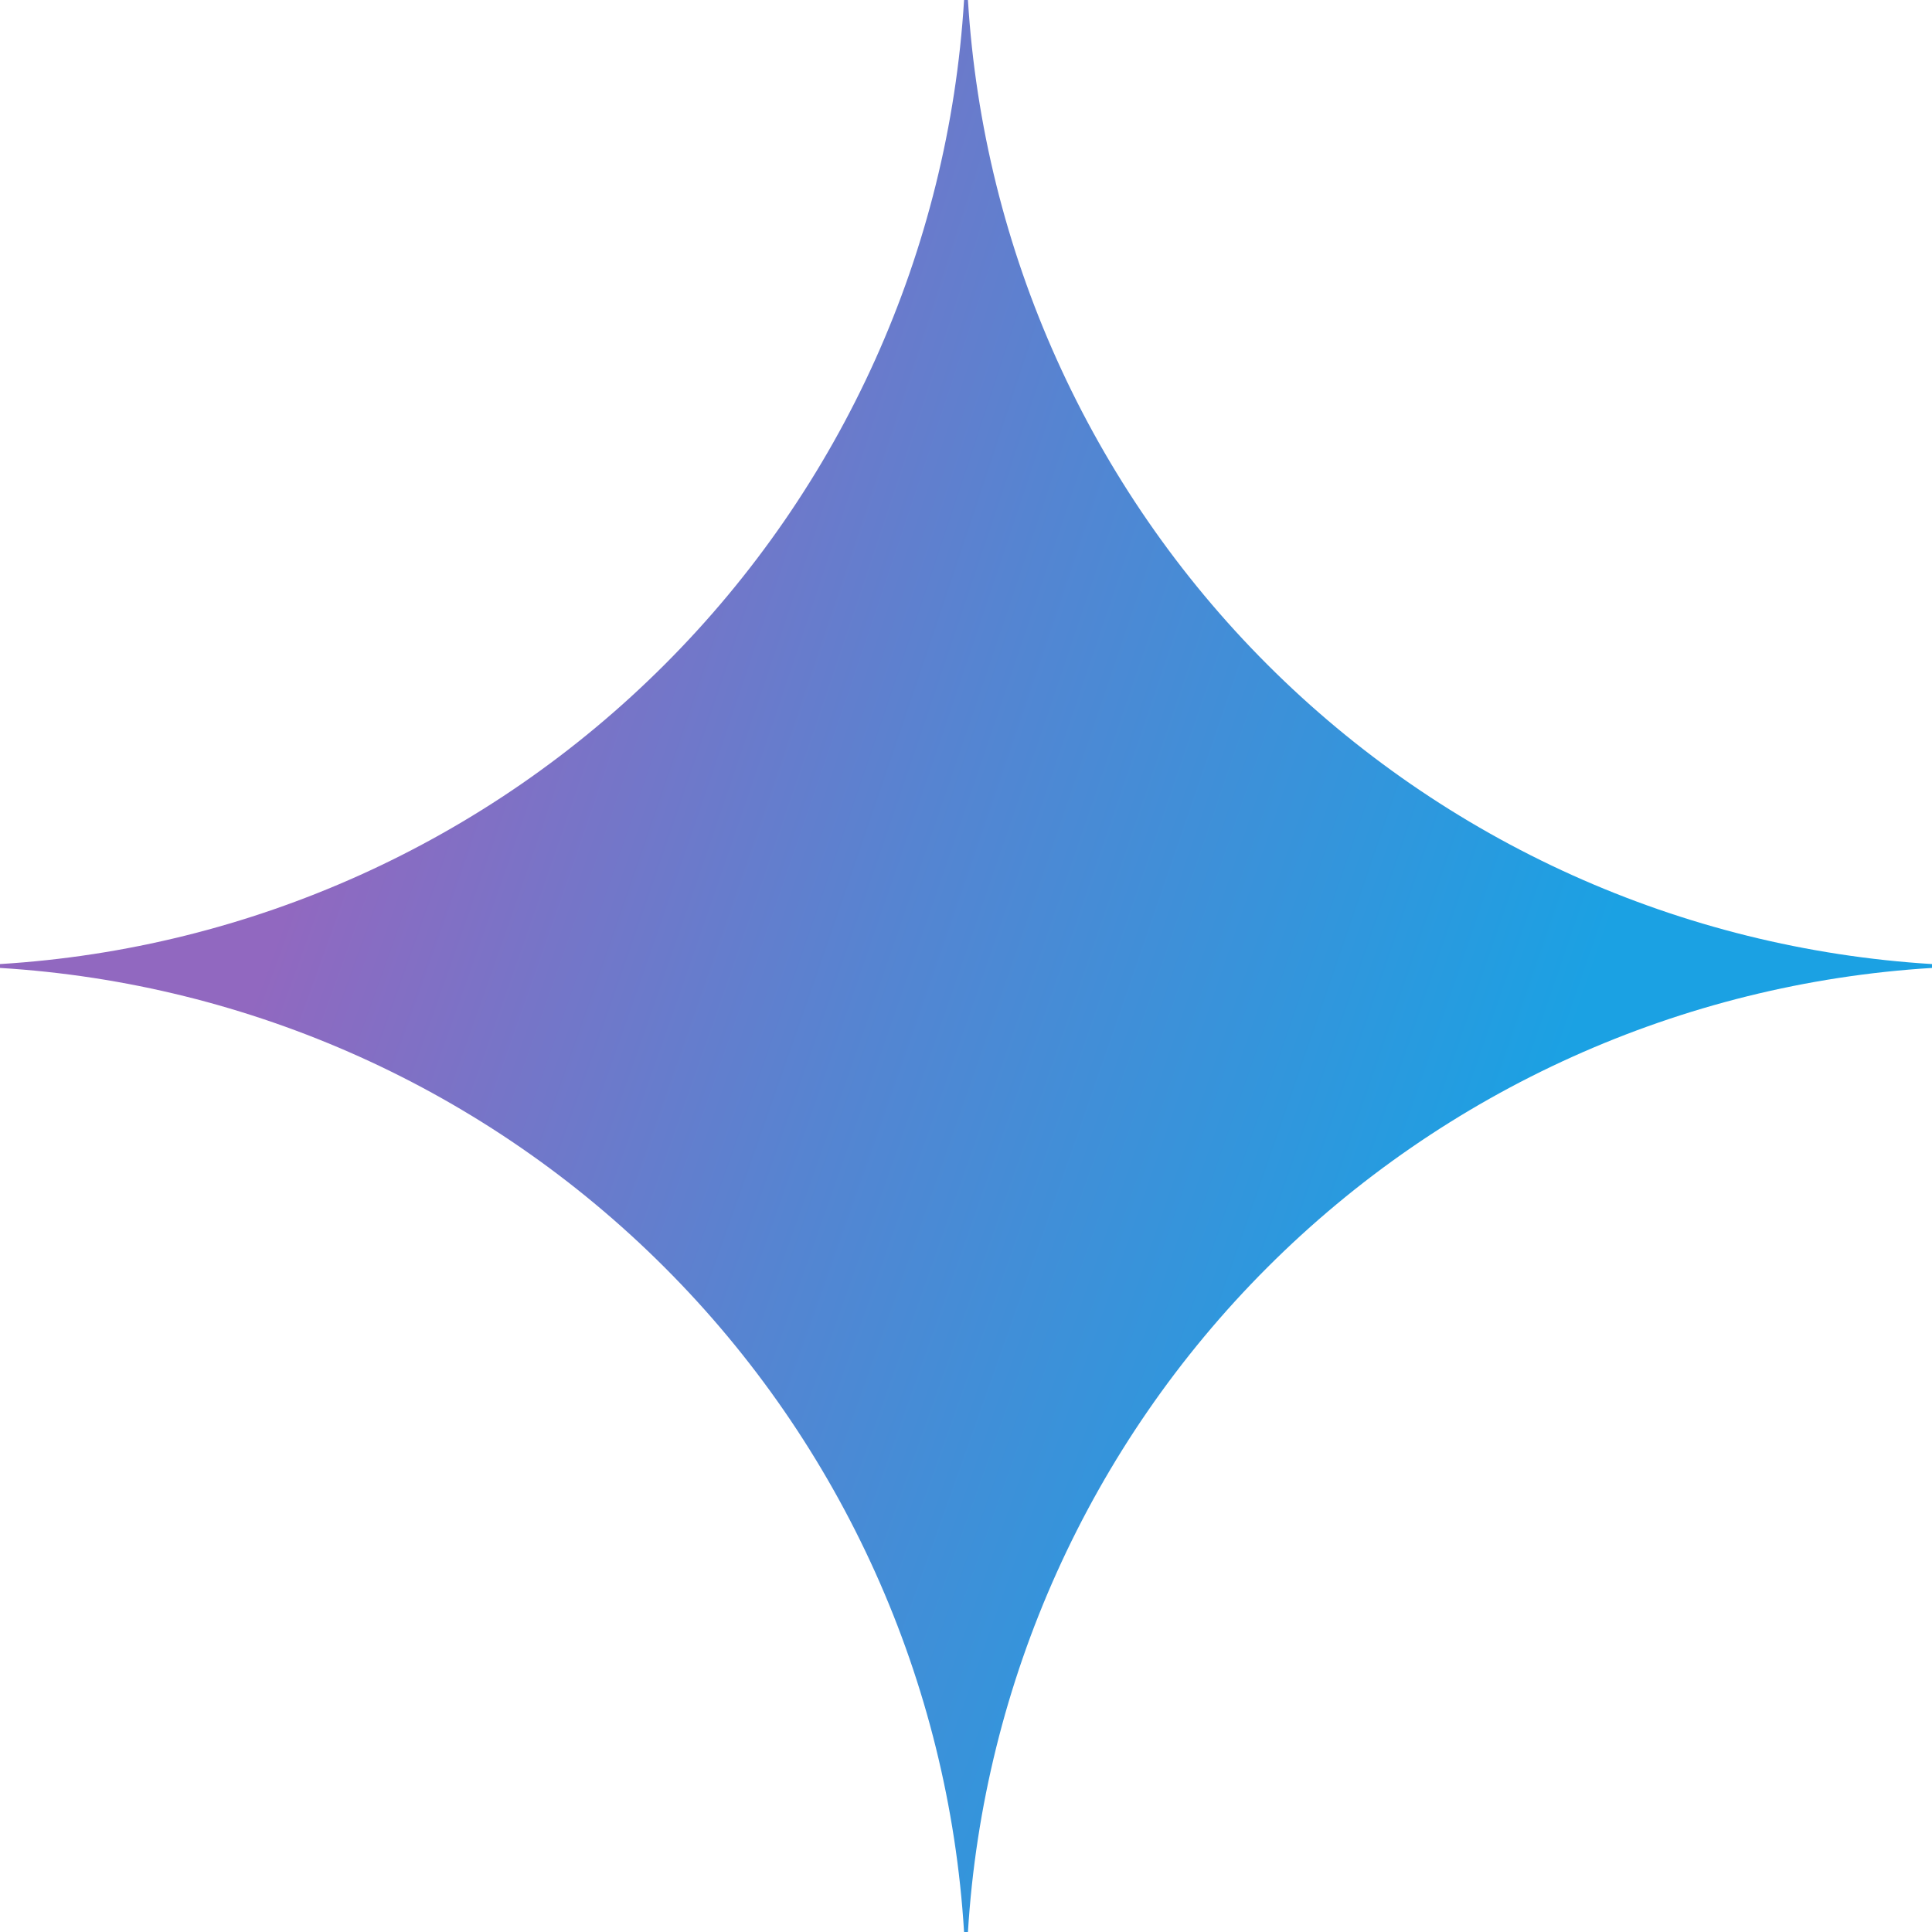<svg xmlns="http://www.w3.org/2000/svg" width="32" height="32" viewBox="0 0 32 32" fill="none"><g clip-path="url(#clip0_3577_3732)"><path d="M32 16.032C27.848 16.287 23.933 18.051 20.992 20.992C18.051 23.933 16.287 27.848 16.032 32H15.968C15.714 27.848 13.95 23.933 11.008 20.992C8.067 18.05 4.152 16.286 0 16.032L0 15.968C4.152 15.714 8.067 13.95 11.008 11.008C13.95 8.067 15.714 4.152 15.968 0L16.032 0C16.287 4.152 18.051 8.067 20.992 11.008C23.933 13.949 27.848 15.713 32 15.968V16.032Z" fill="url(#paint0_radial_3577_3732)"></path></g><defs><radialGradient id="paint0_radial_3577_3732" cx="0" cy="0" r="1" gradientUnits="userSpaceOnUse" gradientTransform="translate(3.176 13.006) rotate(18.683) scale(34.06 272.842)"><stop offset="0.067" stop-color="#9168C0"></stop><stop offset="0.343" stop-color="#5684D1"></stop><stop offset="0.672" stop-color="#1BA1E3"></stop></radialGradient><clipPath id="clip0_3577_3732"><rect width="32" height="32" fill="white"></rect></clipPath></defs></svg>